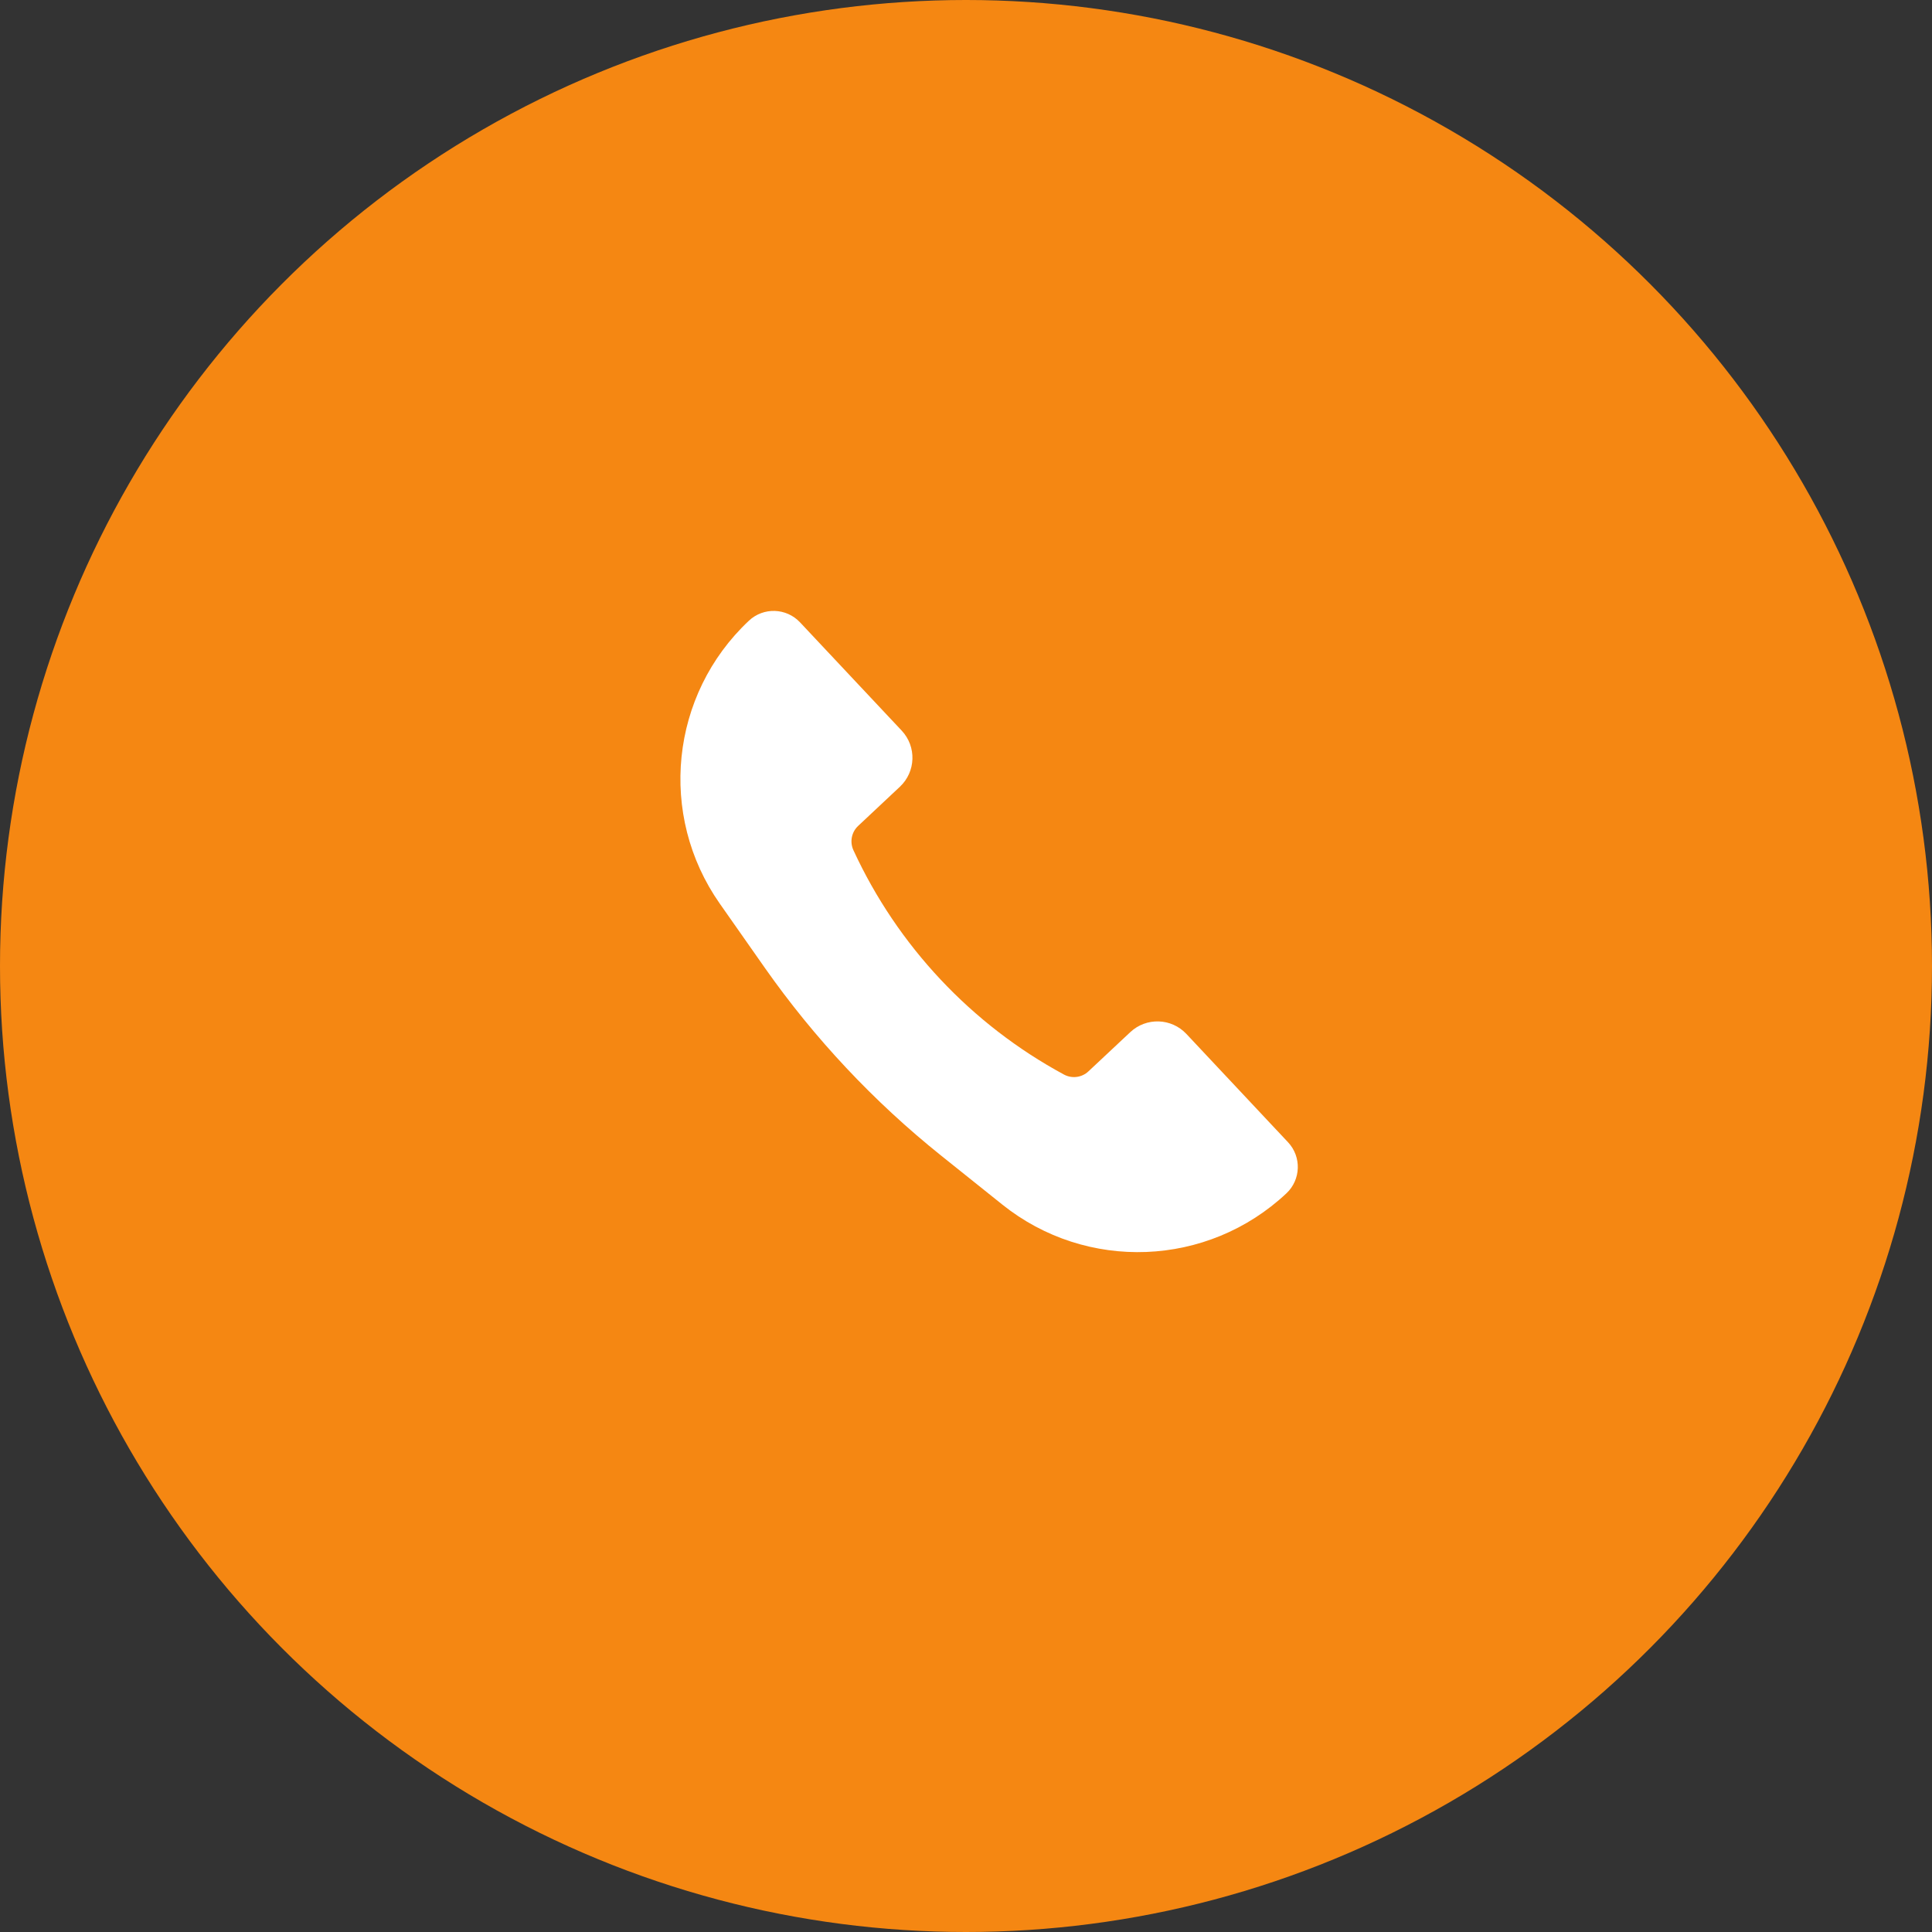 <?xml version="1.0" encoding="UTF-8"?> <svg xmlns="http://www.w3.org/2000/svg" width="33" height="33" viewBox="0 0 33 33" fill="none"><rect x="0" y="0" width="33" height="33" fill="#333333" stroke="none"/><circle cx="16.5" cy="16.5" r="16.5" fill="#F58712"></circle><path d="M20.264 17.66L22 19.51C22.234 19.759 22.221 20.15 21.973 20.383C20.627 21.646 18.559 21.727 17.119 20.574L16.077 19.74C14.924 18.817 13.909 17.735 13.06 16.526L12.294 15.434C11.235 13.924 11.447 11.865 12.792 10.602C13.04 10.369 13.431 10.381 13.665 10.63L15.402 12.48C15.658 12.753 15.644 13.182 15.371 13.438L14.658 14.107C14.544 14.214 14.512 14.381 14.577 14.522C15.33 16.155 16.592 17.499 18.173 18.354C18.31 18.428 18.479 18.406 18.592 18.299L19.306 17.63C19.579 17.374 20.007 17.387 20.264 17.66Z" fill="white"></path></svg> 